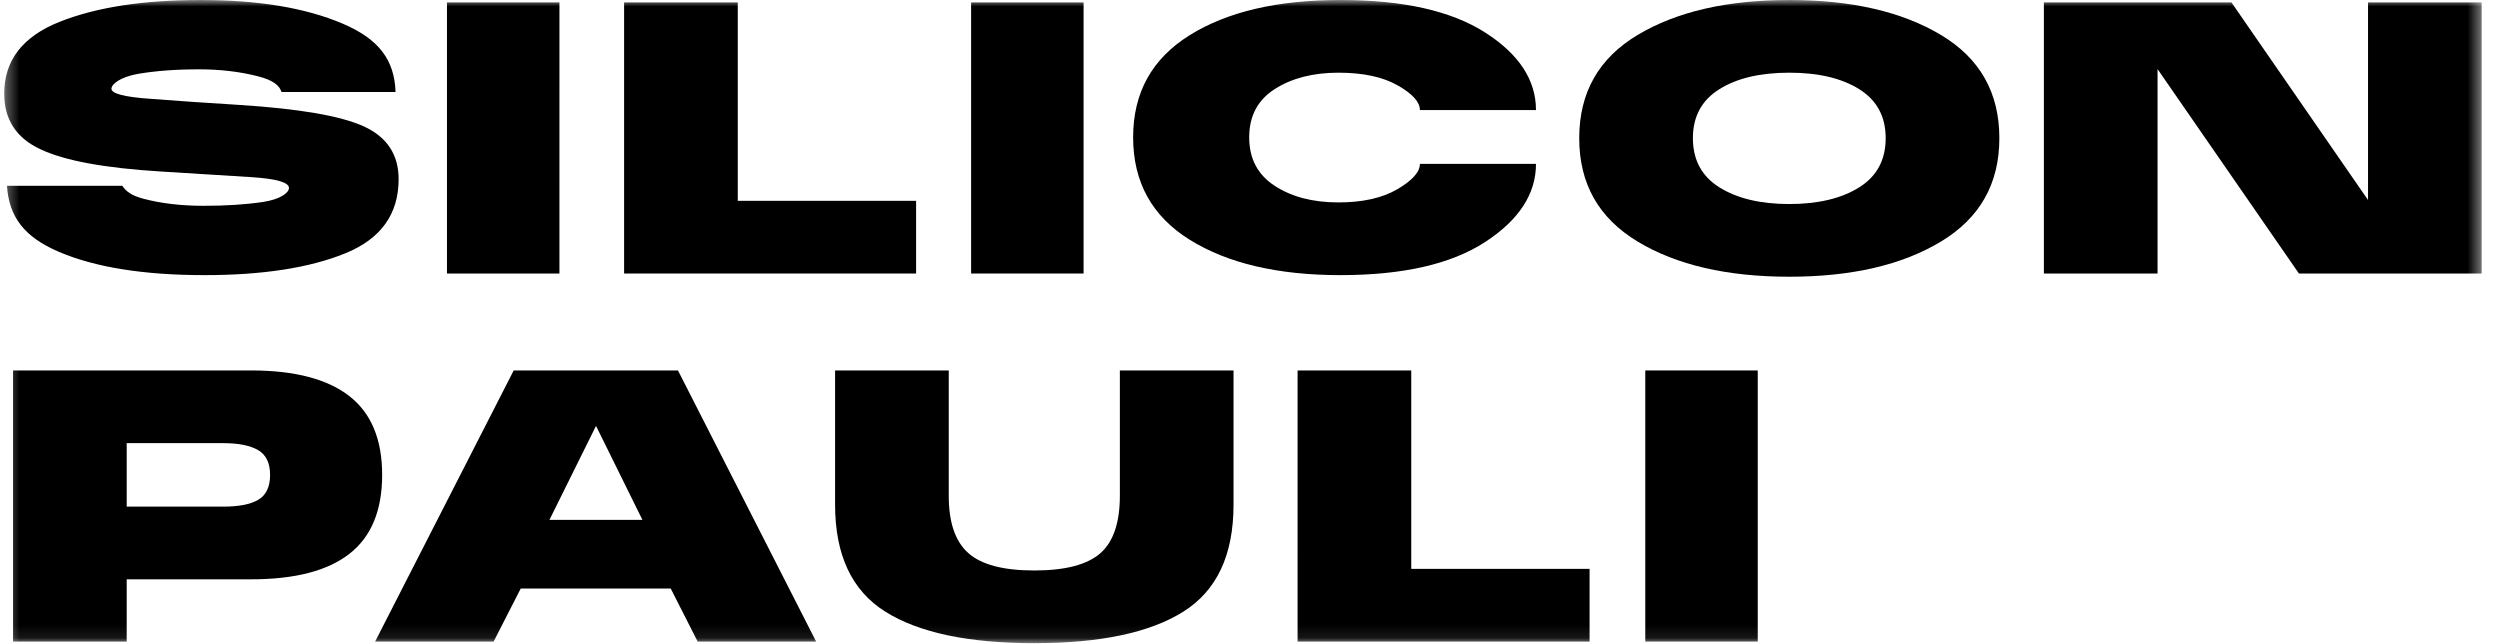 <svg width="194" height="50" viewBox="0 0 194 50" fill="none" xmlns="http://www.w3.org/2000/svg">
<g clip-path="url(#clip0_1493_2)">
<mask id="mask0_1493_2" style="mask-type:luminance" maskUnits="userSpaceOnUse" x="0" y="0" width="193" height="50">
<path d="M192.579 0H0.326V49.91H192.579V0Z" fill="white"/>
</mask>
<g mask="url(#mask0_1493_2)">
<path d="M34.685 0.187H43.413L43.412 21.225H34.685V0.187Z" fill="black"/>
<path d="M48.431 0.187H57.251V15.584H71.09V21.225H48.431V0.187Z" fill="black"/>
<path d="M75.359 0.187H84.086V21.225H75.359V0.187Z" fill="black"/>
<path d="M92.325 18.607C89.396 16.784 87.931 14.134 87.931 10.659C87.931 7.184 89.396 4.55 92.325 2.727C95.255 0.904 99.151 -0 104.014 -0C108.876 -0 112.616 0.841 115.25 2.524C117.883 4.207 119.192 6.218 119.192 8.54H110.185C110.185 7.916 109.608 7.277 108.455 6.623C107.302 5.968 105.774 5.641 103.857 5.641C101.909 5.641 100.258 6.062 98.933 6.903C97.608 7.745 96.938 8.992 96.938 10.659C96.938 12.326 97.608 13.573 98.933 14.43C100.258 15.288 101.909 15.708 103.857 15.708C105.743 15.708 107.271 15.365 108.439 14.68C109.608 13.994 110.185 13.34 110.185 12.716H119.192C119.192 15.038 117.883 17.064 115.25 18.778C112.616 20.493 108.876 21.35 104.014 21.35C99.151 21.35 95.255 20.43 92.325 18.607Z" fill="black"/>
<path d="M144.272 14.54C145.644 13.682 146.329 12.405 146.329 10.722C146.329 9.038 145.644 7.776 144.272 6.919C142.901 6.062 141.093 5.641 138.849 5.641C136.605 5.641 134.797 6.062 133.426 6.919C132.054 7.776 131.369 9.038 131.369 10.722C131.369 12.405 132.054 13.682 133.426 14.54C134.797 15.397 136.605 15.833 138.849 15.833C141.093 15.833 142.901 15.397 144.272 14.54ZM127.083 18.747C124.06 16.924 122.548 14.259 122.548 10.722C122.548 7.184 124.06 4.519 127.083 2.711C130.106 0.903 134.034 -0 138.849 -0C143.664 -0 147.592 0.903 150.615 2.711C153.638 4.519 155.15 7.184 155.15 10.722C155.15 14.259 153.638 16.924 150.615 18.747C147.592 20.57 143.664 21.474 138.849 21.474C134.034 21.474 130.106 20.57 127.083 18.747Z" fill="black"/>
<path d="M158.605 0.187H173.161L183.759 15.521V0.187H192.579V21.225H178.397L167.426 5.361V21.225H158.605V0.187Z" fill="black"/>
<path d="M17.344 39.313C18.528 39.313 19.432 39.142 20.04 38.783C20.647 38.425 20.959 37.786 20.959 36.851C20.959 35.931 20.647 35.293 20.04 34.934C19.432 34.576 18.528 34.389 17.344 34.389H9.832V39.313H17.344ZM1.012 28.747H19.494C22.876 28.747 25.416 29.417 27.115 30.742C28.814 32.067 29.655 34.108 29.655 36.851C29.655 39.609 28.814 41.651 27.115 42.975C25.416 44.3 22.876 44.955 19.494 44.955H9.832V49.786H1.012V28.747Z" fill="black"/>
<path d="M49.852 40.342L46.267 33.08H46.236L42.636 40.342H49.852ZM39.863 28.747H52.61L63.332 49.786H54.138L52.049 45.671H40.408L38.304 49.786H29.109L39.863 28.747Z" fill="black"/>
<path d="M68.699 47.464C66.096 45.827 64.803 43.069 64.803 39.158V28.747H73.623V38.472C73.623 40.529 74.122 42.009 75.135 42.913C76.148 43.817 77.847 44.269 80.262 44.269C82.678 44.269 84.376 43.817 85.389 42.929C86.402 42.04 86.901 40.544 86.901 38.472V28.747H95.722V39.158C95.722 43.069 94.428 45.827 91.826 47.464C89.223 49.1 85.374 49.91 80.262 49.91C75.151 49.91 71.301 49.1 68.699 47.464Z" fill="black"/>
<path d="M100.693 28.747H109.513V44.144H123.352V49.786H100.692L100.693 28.747Z" fill="black"/>
<path d="M127.674 28.747H136.401V49.786H127.674V28.747Z" fill="black"/>
<path d="M28.253 9.818C26.46 8.992 23.203 8.431 18.466 8.135C15.926 7.979 13.666 7.823 11.656 7.667C9.645 7.527 8.648 7.262 8.648 6.888C8.648 6.53 9.318 5.987 10.674 5.738C12.03 5.504 13.619 5.38 15.443 5.38C17.048 5.38 18.559 5.551 19.978 5.91C21.212 6.221 21.684 6.628 21.845 7.139H30.695C30.609 4.642 29.396 3.032 26.601 1.839C23.718 0.608 20.04 -0 15.567 -0C11.126 -0 7.464 0.561 4.612 1.699C1.76 2.836 0.326 4.691 0.326 7.262C0.326 9.272 1.261 10.706 3.131 11.579C5.001 12.467 8.118 13.044 12.482 13.309C15.209 13.48 17.547 13.62 19.494 13.745C21.443 13.869 22.424 14.15 22.424 14.586C22.424 14.96 21.754 15.471 20.398 15.674C19.043 15.876 17.515 15.97 15.786 15.97C14.04 15.97 12.497 15.783 11.142 15.425C10.15 15.162 9.76 14.825 9.496 14.419H0.541C0.702 16.839 1.884 18.384 4.534 19.527C7.355 20.742 11.142 21.35 15.879 21.35C20.367 21.35 23.998 20.789 26.772 19.667C29.546 18.545 30.933 16.628 30.933 13.901C30.933 12.015 30.045 10.644 28.253 9.818Z" fill="black"/>
</g>
</g>
<defs>
<clipPath id="clip0_1493_2">
<rect width="193.056" height="50" fill="white"/>
</clipPath>
</defs>
</svg>
